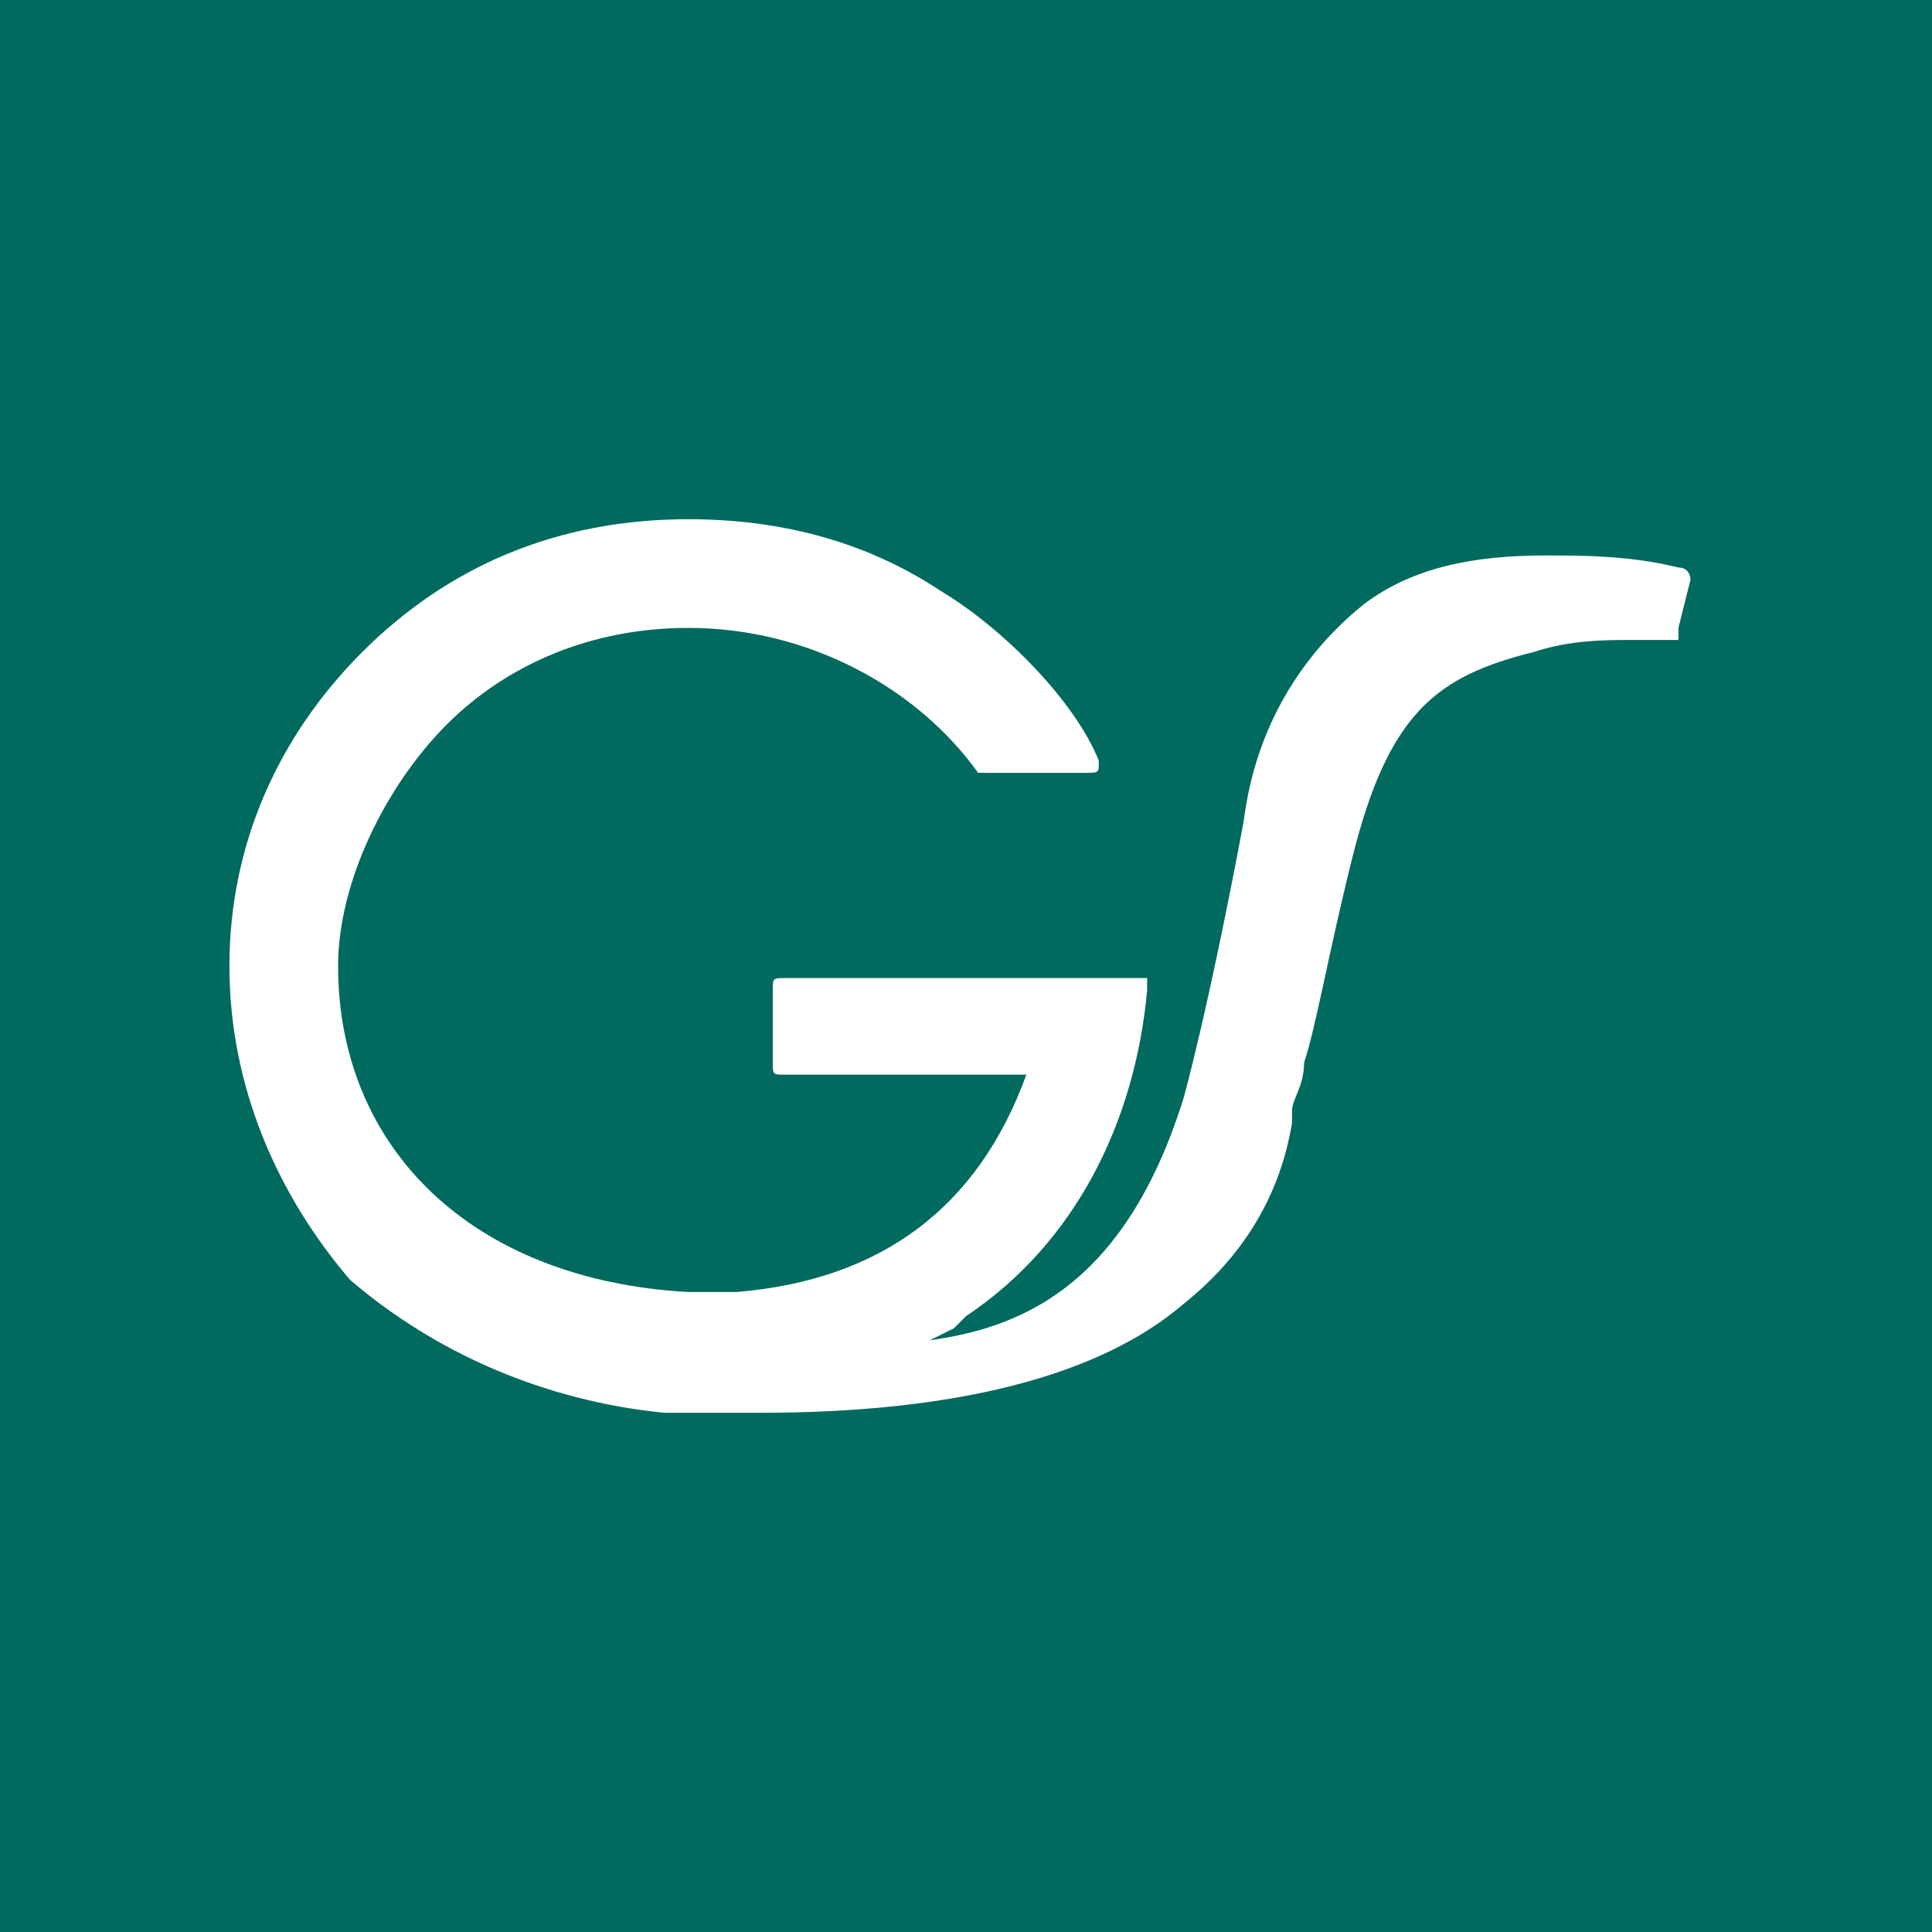 <?xml version="1.0" encoding="utf-8"?>
<!-- Generator: Adobe Illustrator 25.2.1, SVG Export Plug-In . SVG Version: 6.00 Build 0)  -->
<svg version="1.1" id="Ebene_1" xmlns="http://www.w3.org/2000/svg" xmlns:xlink="http://www.w3.org/1999/xlink" x="0px" y="0px"
	 viewBox="0 0 16 16" style="enable-background:new 0 0 16 16;" xml:space="preserve">
<style type="text/css">
	.st0{fill:#006A5F;}
	.st1{fill:#FFFFFF;}
</style>
<g>
	<rect y="0" class="st0" width="16" height="16"/>
</g>
<path class="st1" d="M5.5,11.7l0.1,0c0.6,0,0.6,0,0.6,0h0.1c1.6,0,2.8-0.3,3.5-0.9c0.5-0.4,0.8-0.9,0.9-1.5c0,0,0,0,0,0c0,0,0,0,0,0
	c0,0,0-0.1,0-0.1c0-0.1,0.1-0.2,0.1-0.4c0.1-0.3,0.2-0.9,0.4-1.7c0.3-1.2,0.7-1.5,1.5-1.7c0.3-0.1,0.6-0.1,0.8-0.1
	c0.2,0,0.3,0,0.3,0c0,0,0,0,0.1,0c0,0,0,0,0-0.1L14,4.8c0,0,0-0.1-0.1-0.1c-0.4-0.1-0.8-0.1-1.1-0.1c-0.6,0-1.1,0.1-1.5,0.4
	c-0.5,0.4-0.9,1-1,1.8C10,8.4,9.8,9.1,9.8,9.1c-0.5,1.6-1.4,1.9-2.1,2L7.9,11c0,0,0,0,0,0l0,0L8,10.9c0.9-0.6,1.4-1.6,1.5-2.7
	c0,0,0-0.1,0-0.1c0,0,0,0-0.1,0H6.5c-0.1,0-0.1,0-0.1,0.1v0.6c0,0.1,0,0.1,0.1,0.1h2c-0.4,1.1-1.2,1.7-2.4,1.8l-0.2,0l-0.2,0
	C3.9,10.6,2.8,9.5,2.8,8c0-0.7,0.4-1.5,0.9-2c0.5-0.5,1.2-0.8,2-0.8c1,0,1.9,0.5,2.4,1.2c0,0,0,0,0.1,0H9c0,0,0,0,0,0
	c0.1,0,0.1,0,0.1-0.1c0,0,0,0,0,0C8.9,5.8,8.3,5.2,7.8,4.9C7.2,4.5,6.5,4.3,5.7,4.3c-1.1,0-2,0.4-2.7,1.1C2.3,6.1,1.9,7,1.9,8
	c0,1,0.4,1.9,1,2.6C3.6,11.2,4.5,11.6,5.5,11.7z"/>
</svg>
